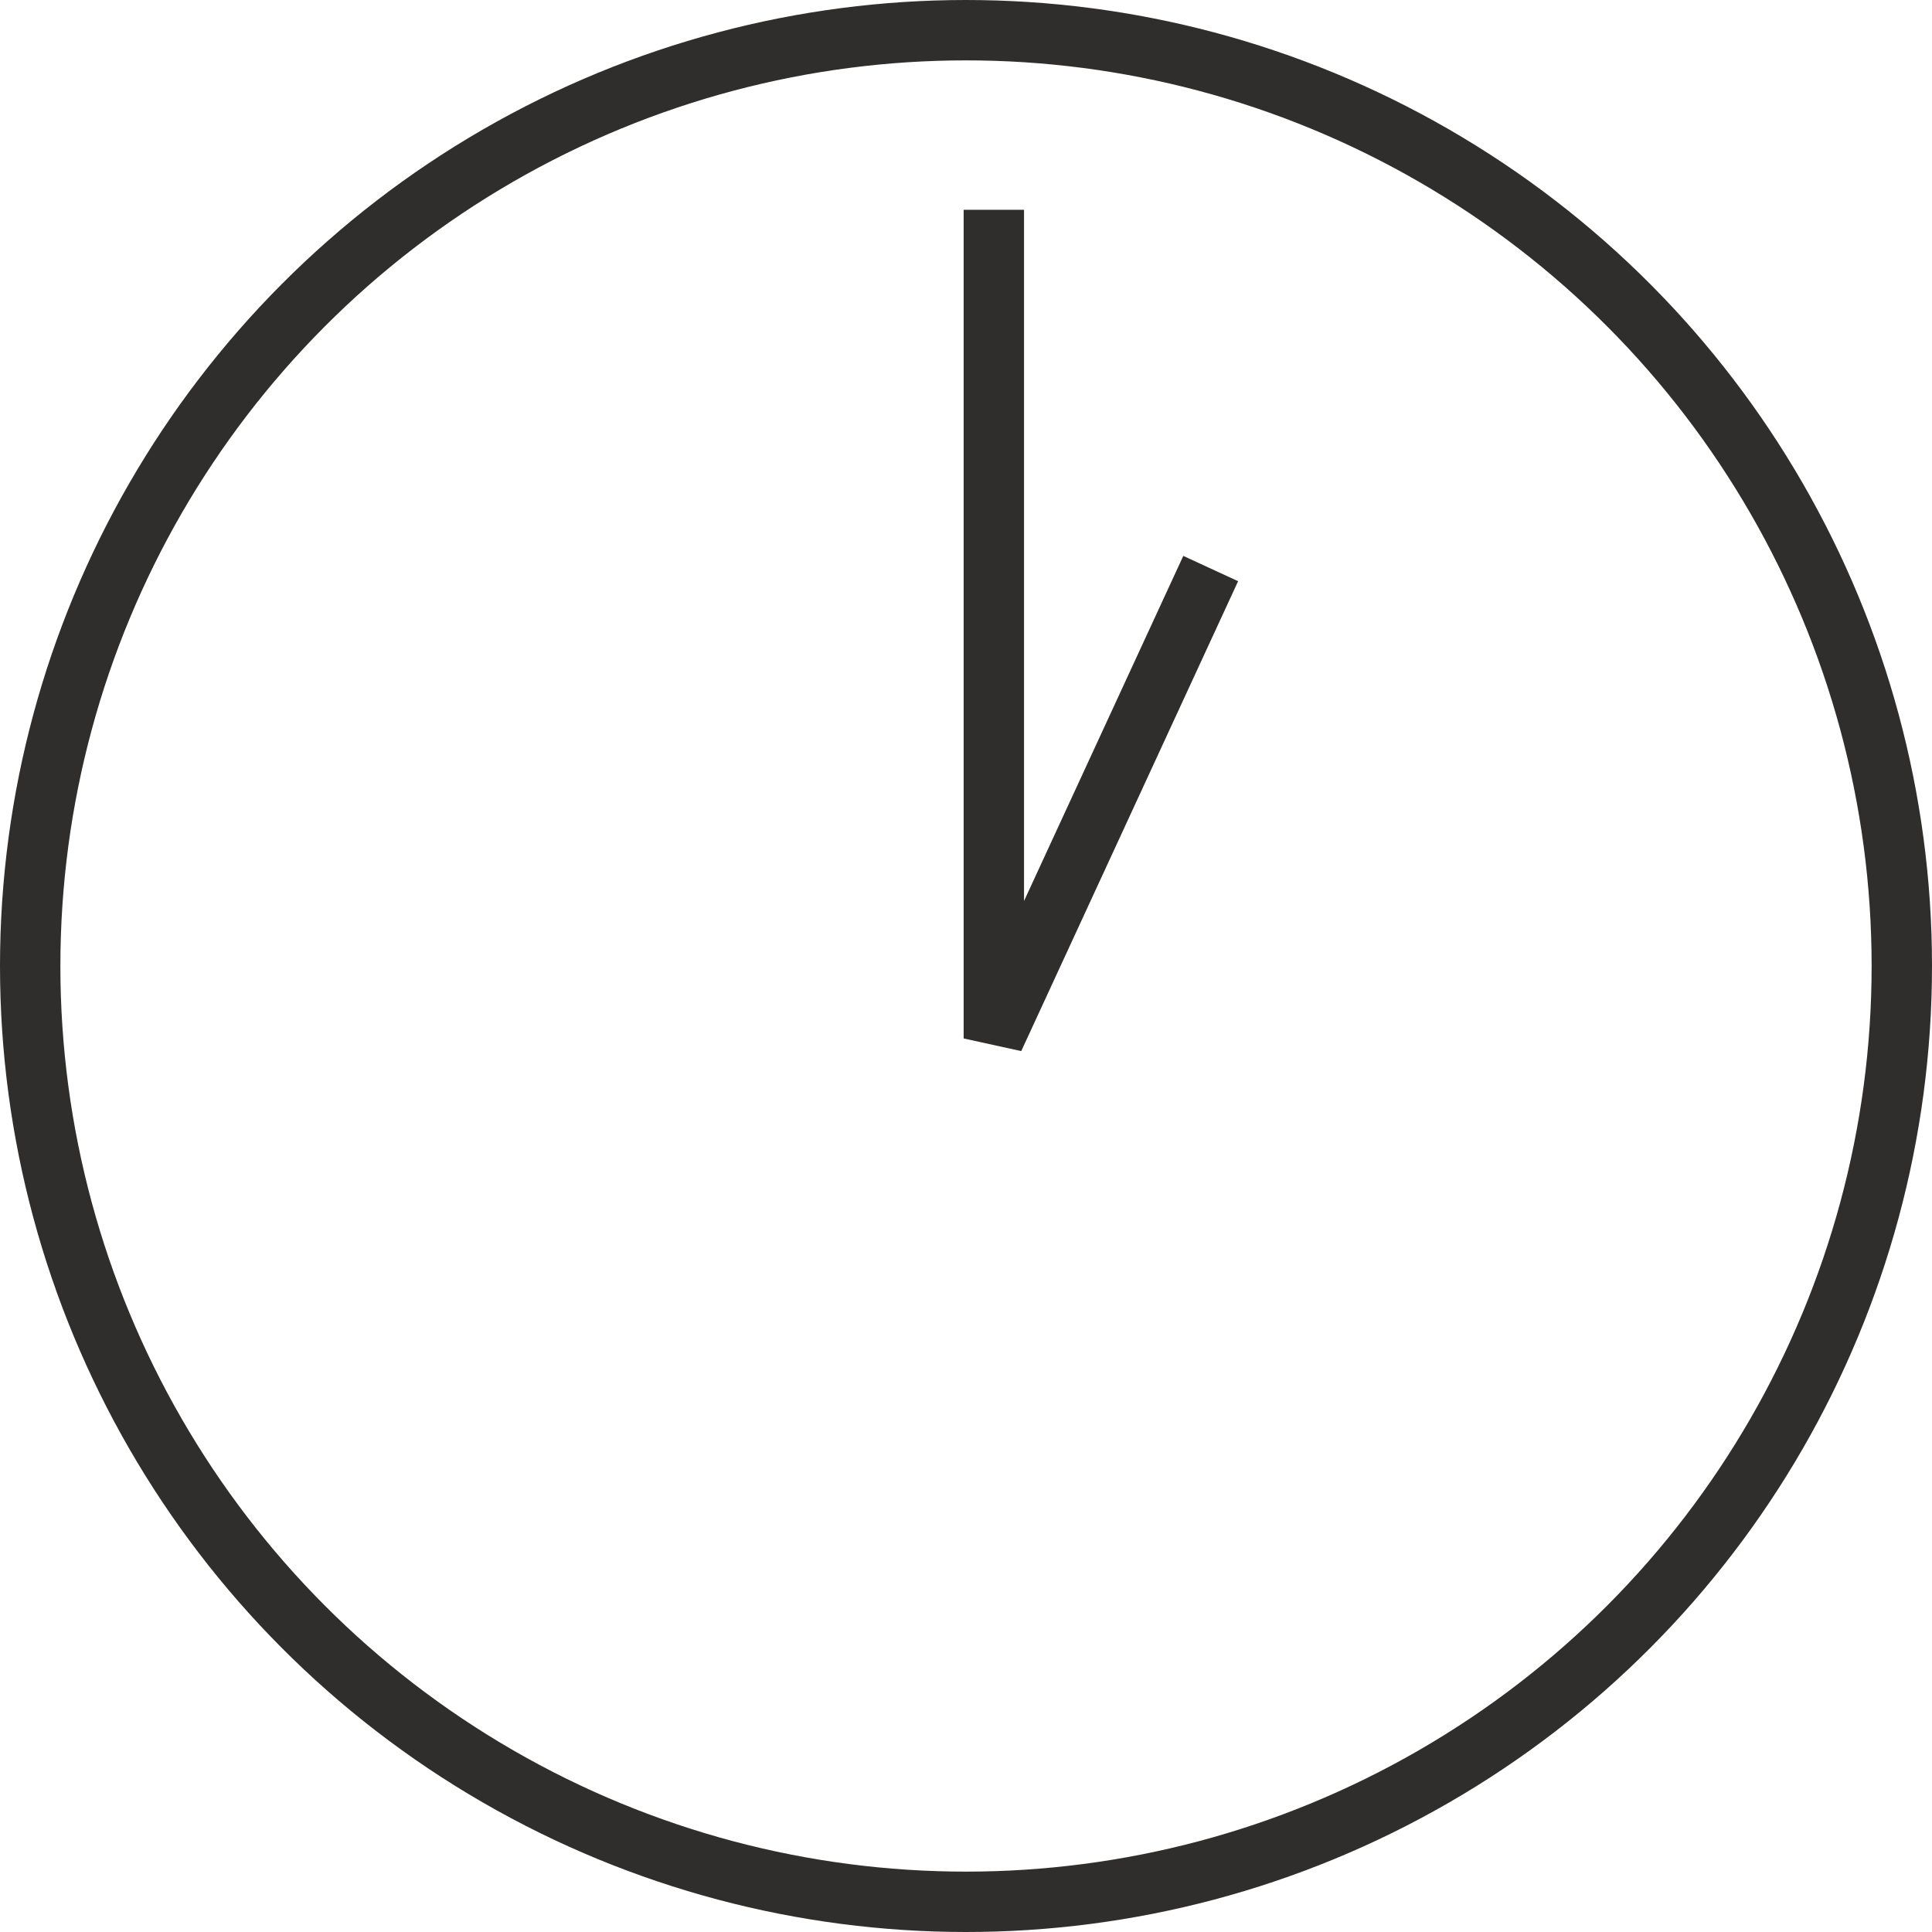 <svg xmlns="http://www.w3.org/2000/svg" width="32" height="32" viewBox="0 0 32 32">
  <g id="ico_clock_1300" transform="translate(-460 -103)">
    <g id="グループ_43" data-name="グループ 43" transform="translate(-213 -165)">
      <g id="楕円形_6" data-name="楕円形 6" transform="translate(673 268)" fill="none" stroke="#302d2d" stroke-width="1">
        <circle cx="16" cy="16" r="16" stroke="none"/>
        <circle cx="16" cy="16" r="15.5" fill="none"/>
      </g>
      <path id="パス_116" data-name="パス 116" d="M9138.087,3617.3l-3.592,7.783v-13.725" transform="translate(-8445.034 -3339.883)" fill="none" stroke="#302d2d" stroke-width="1"/>
    </g>
  </g>
</svg>
